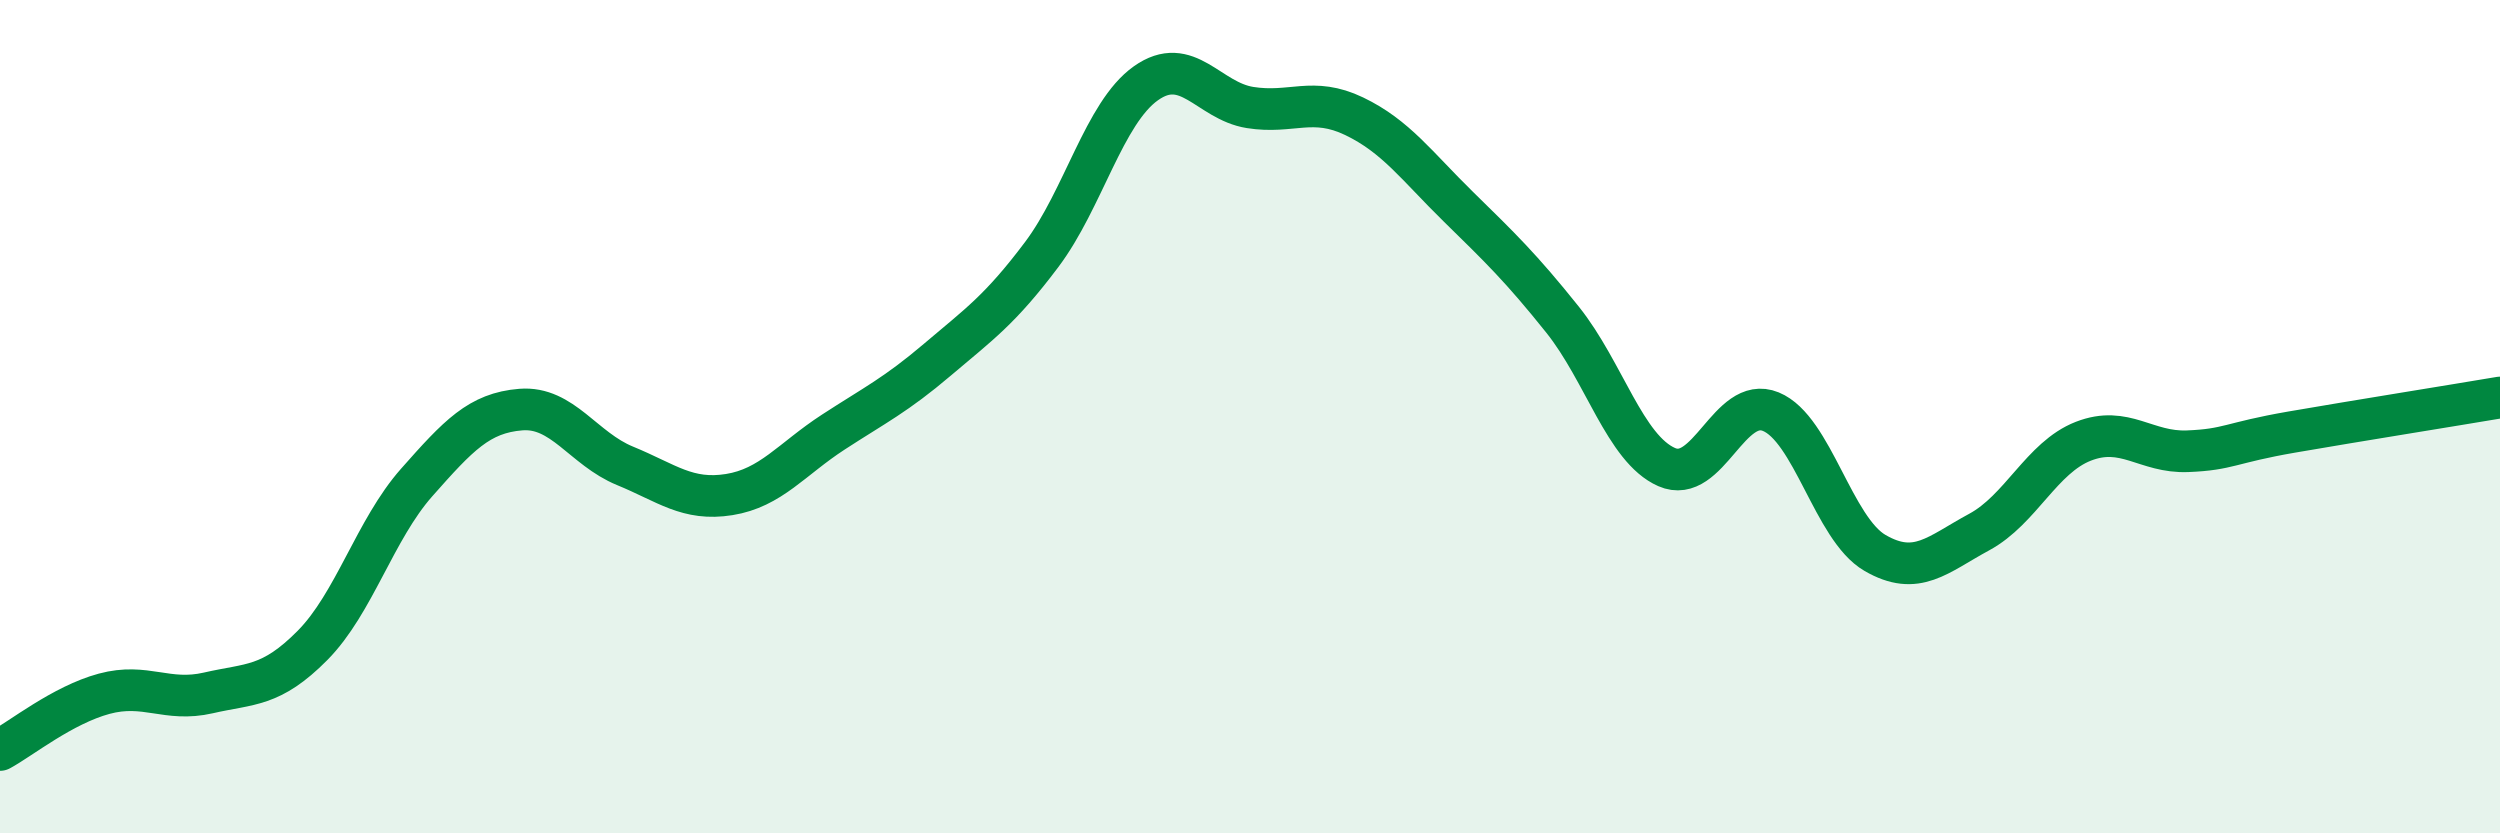 
    <svg width="60" height="20" viewBox="0 0 60 20" xmlns="http://www.w3.org/2000/svg">
      <path
        d="M 0,18 C 0.5,17.73 1.5,16.92 2.5,16.65 C 3.5,16.38 4,16.86 5,16.63 C 6,16.4 6.5,16.5 7.5,15.49 C 8.5,14.48 9,12.71 10,11.58 C 11,10.45 11.5,9.91 12.5,9.83 C 13.5,9.75 14,10.77 15,11.18 C 16,11.59 16.5,12.03 17.5,11.87 C 18.5,11.71 19,11.02 20,10.37 C 21,9.72 21.5,9.48 22.5,8.63 C 23.5,7.78 24,7.44 25,6.11 C 26,4.78 26.5,2.71 27.5,2 C 28.5,1.29 29,2.42 30,2.58 C 31,2.74 31.5,2.31 32.5,2.79 C 33.5,3.27 34,3.98 35,4.96 C 36,5.94 36.5,6.42 37.5,7.67 C 38.5,8.92 39,10.77 40,11.21 C 41,11.65 41.5,9.47 42.5,9.88 C 43.5,10.29 44,12.69 45,13.27 C 46,13.85 46.5,13.31 47.5,12.77 C 48.5,12.23 49,10.98 50,10.59 C 51,10.2 51.5,10.87 52.5,10.83 C 53.5,10.79 53.5,10.63 55,10.37 C 56.5,10.11 59,9.71 60,9.54L60 20L0 20Z"
        fill="#008740"
        opacity="0.1"
        stroke-linecap="round"
        stroke-linejoin="round"
      />
      <path
        d="M 0,18 C 0.5,17.73 1.5,16.92 2.5,16.65 C 3.5,16.38 4,16.86 5,16.63 C 6,16.4 6.5,16.5 7.5,15.49 C 8.5,14.48 9,12.71 10,11.58 C 11,10.45 11.5,9.91 12.5,9.83 C 13.5,9.75 14,10.77 15,11.18 C 16,11.59 16.5,12.03 17.5,11.87 C 18.5,11.71 19,11.02 20,10.37 C 21,9.72 21.5,9.48 22.5,8.63 C 23.5,7.78 24,7.44 25,6.11 C 26,4.78 26.5,2.71 27.5,2 C 28.5,1.29 29,2.42 30,2.58 C 31,2.74 31.5,2.31 32.5,2.79 C 33.5,3.27 34,3.98 35,4.96 C 36,5.94 36.5,6.42 37.5,7.67 C 38.5,8.92 39,10.77 40,11.21 C 41,11.65 41.5,9.47 42.5,9.88 C 43.5,10.29 44,12.69 45,13.27 C 46,13.85 46.5,13.31 47.5,12.77 C 48.5,12.23 49,10.98 50,10.59 C 51,10.2 51.5,10.87 52.5,10.83 C 53.5,10.79 53.5,10.63 55,10.37 C 56.5,10.11 59,9.71 60,9.54"
        stroke="#008740"
        stroke-width="1"
        fill="none"
        stroke-linecap="round"
        stroke-linejoin="round"
      />
    </svg>
  